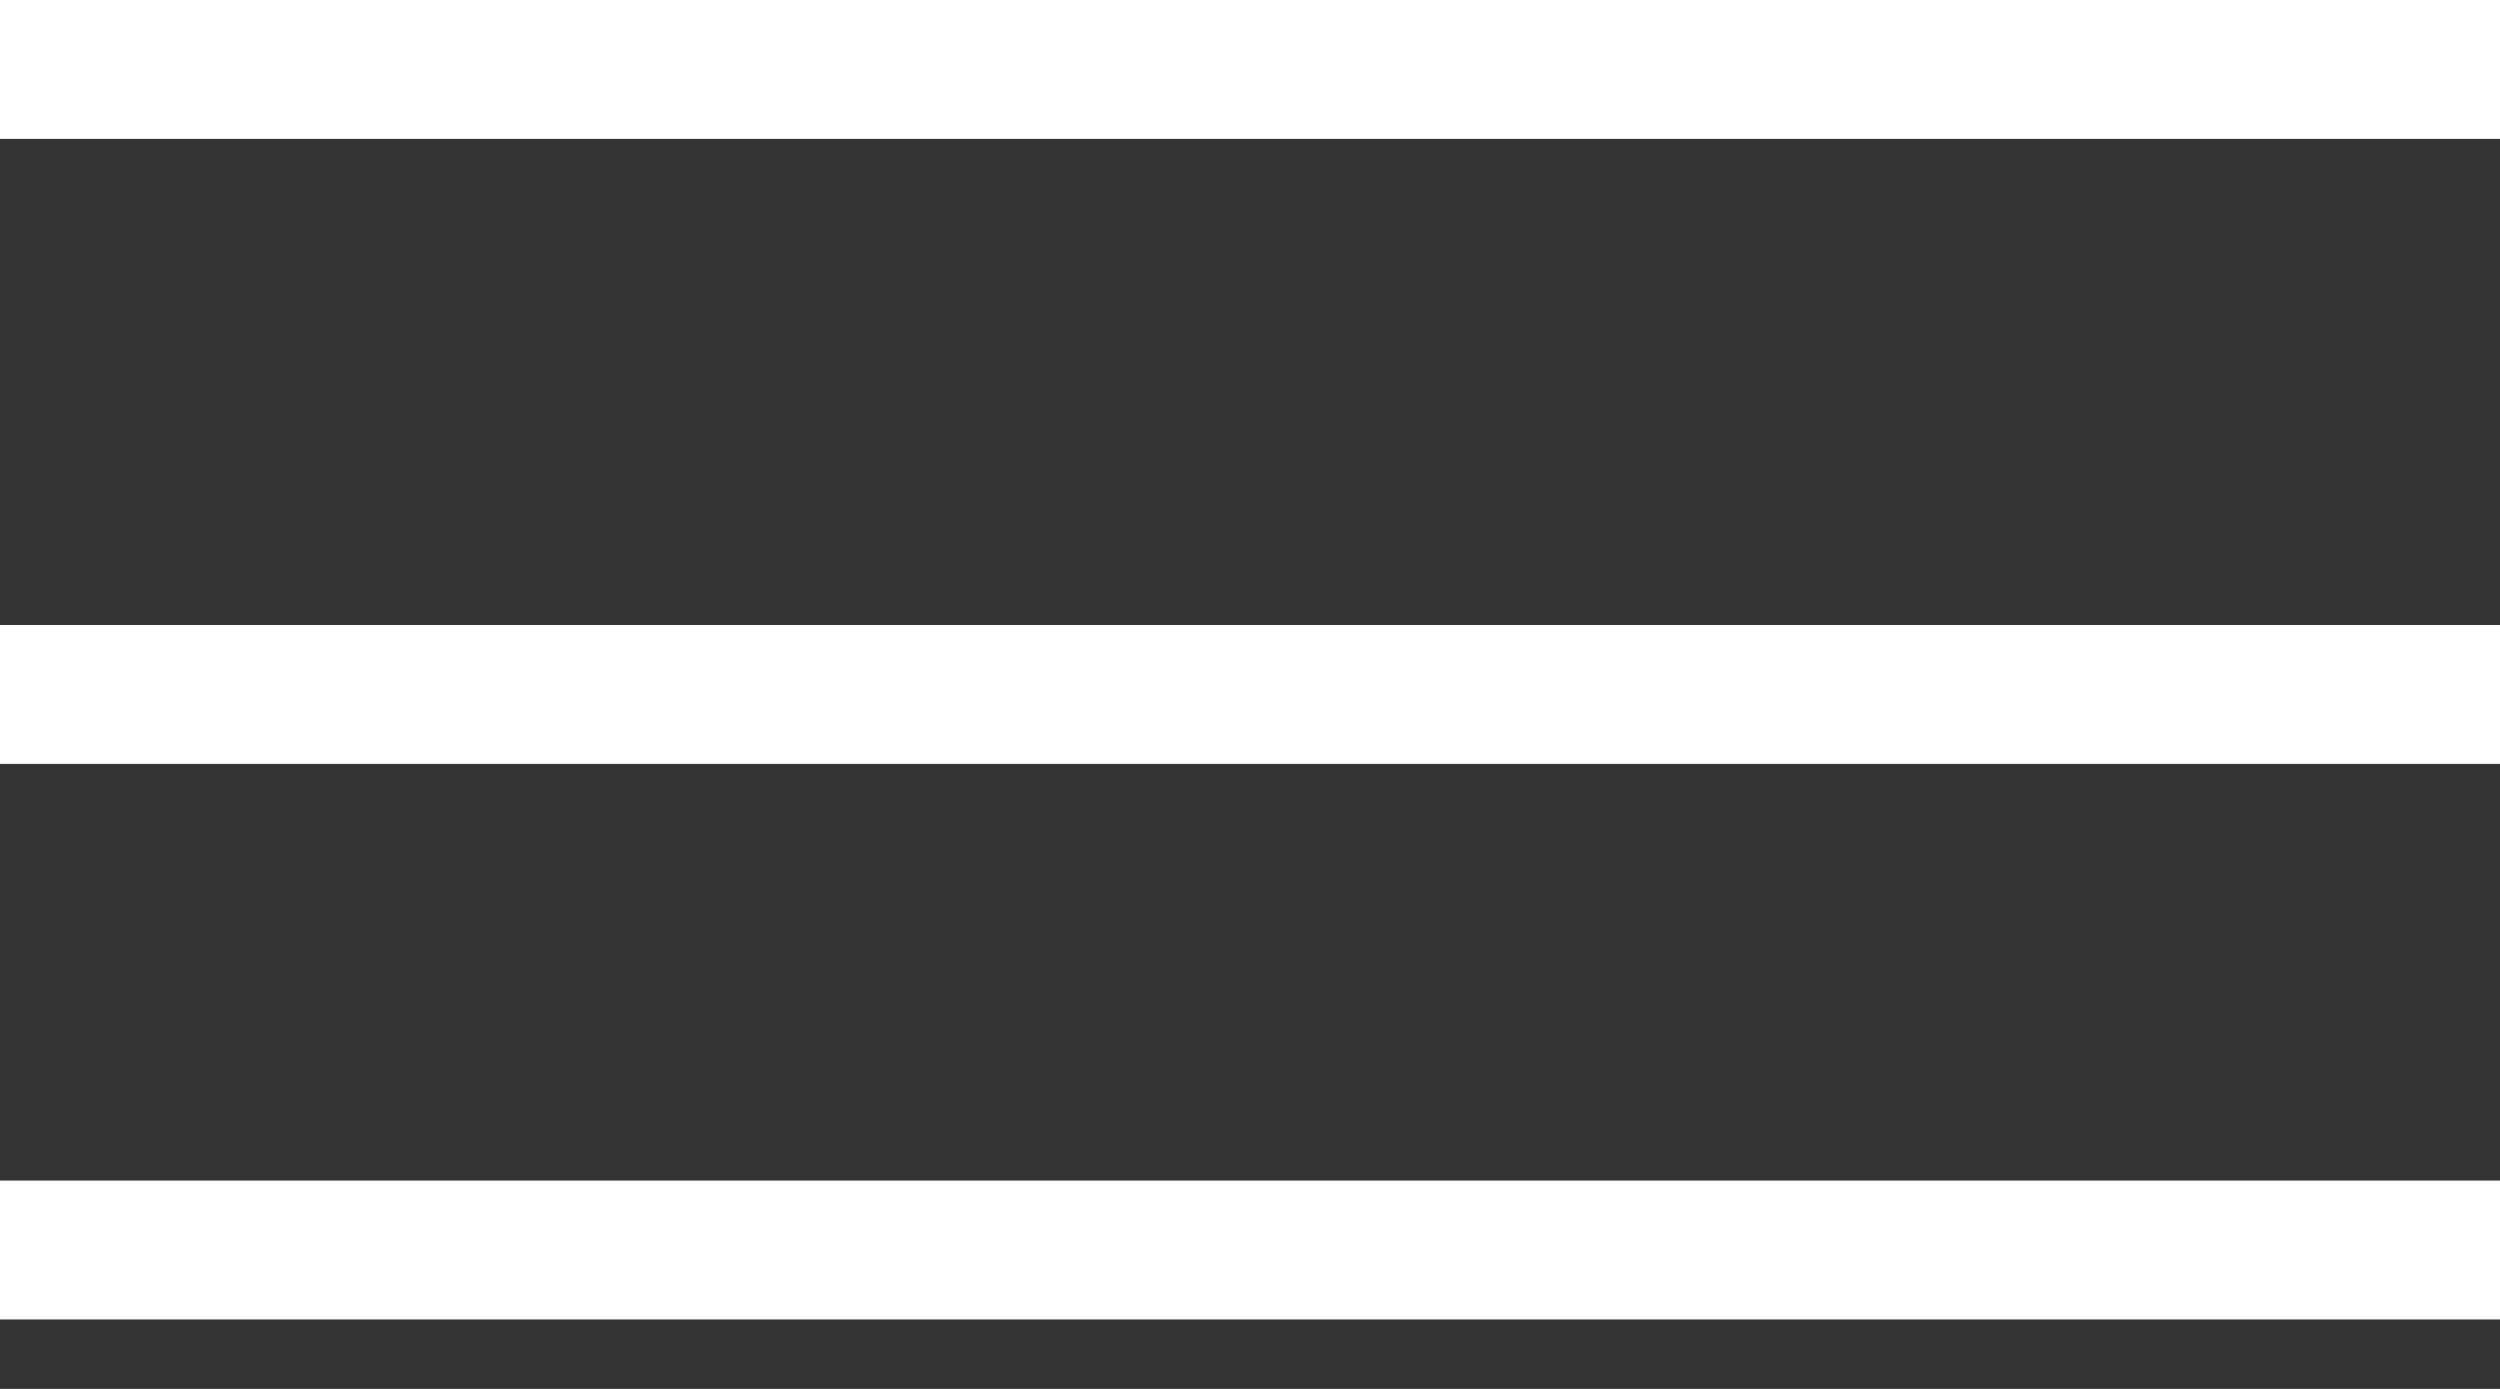 <?xml version="1.0" encoding="UTF-8"?> <svg xmlns="http://www.w3.org/2000/svg" width="18" height="10" viewBox="0 0 18 10" fill="none"><rect x="0" y="0" width="18" height="10" fill="#333333" stroke="none"/><path d="M18 0.5H0" stroke="white"></path><path d="M18 5H0" stroke="white"></path><path d="M18 9H0" stroke="white"></path></svg> 